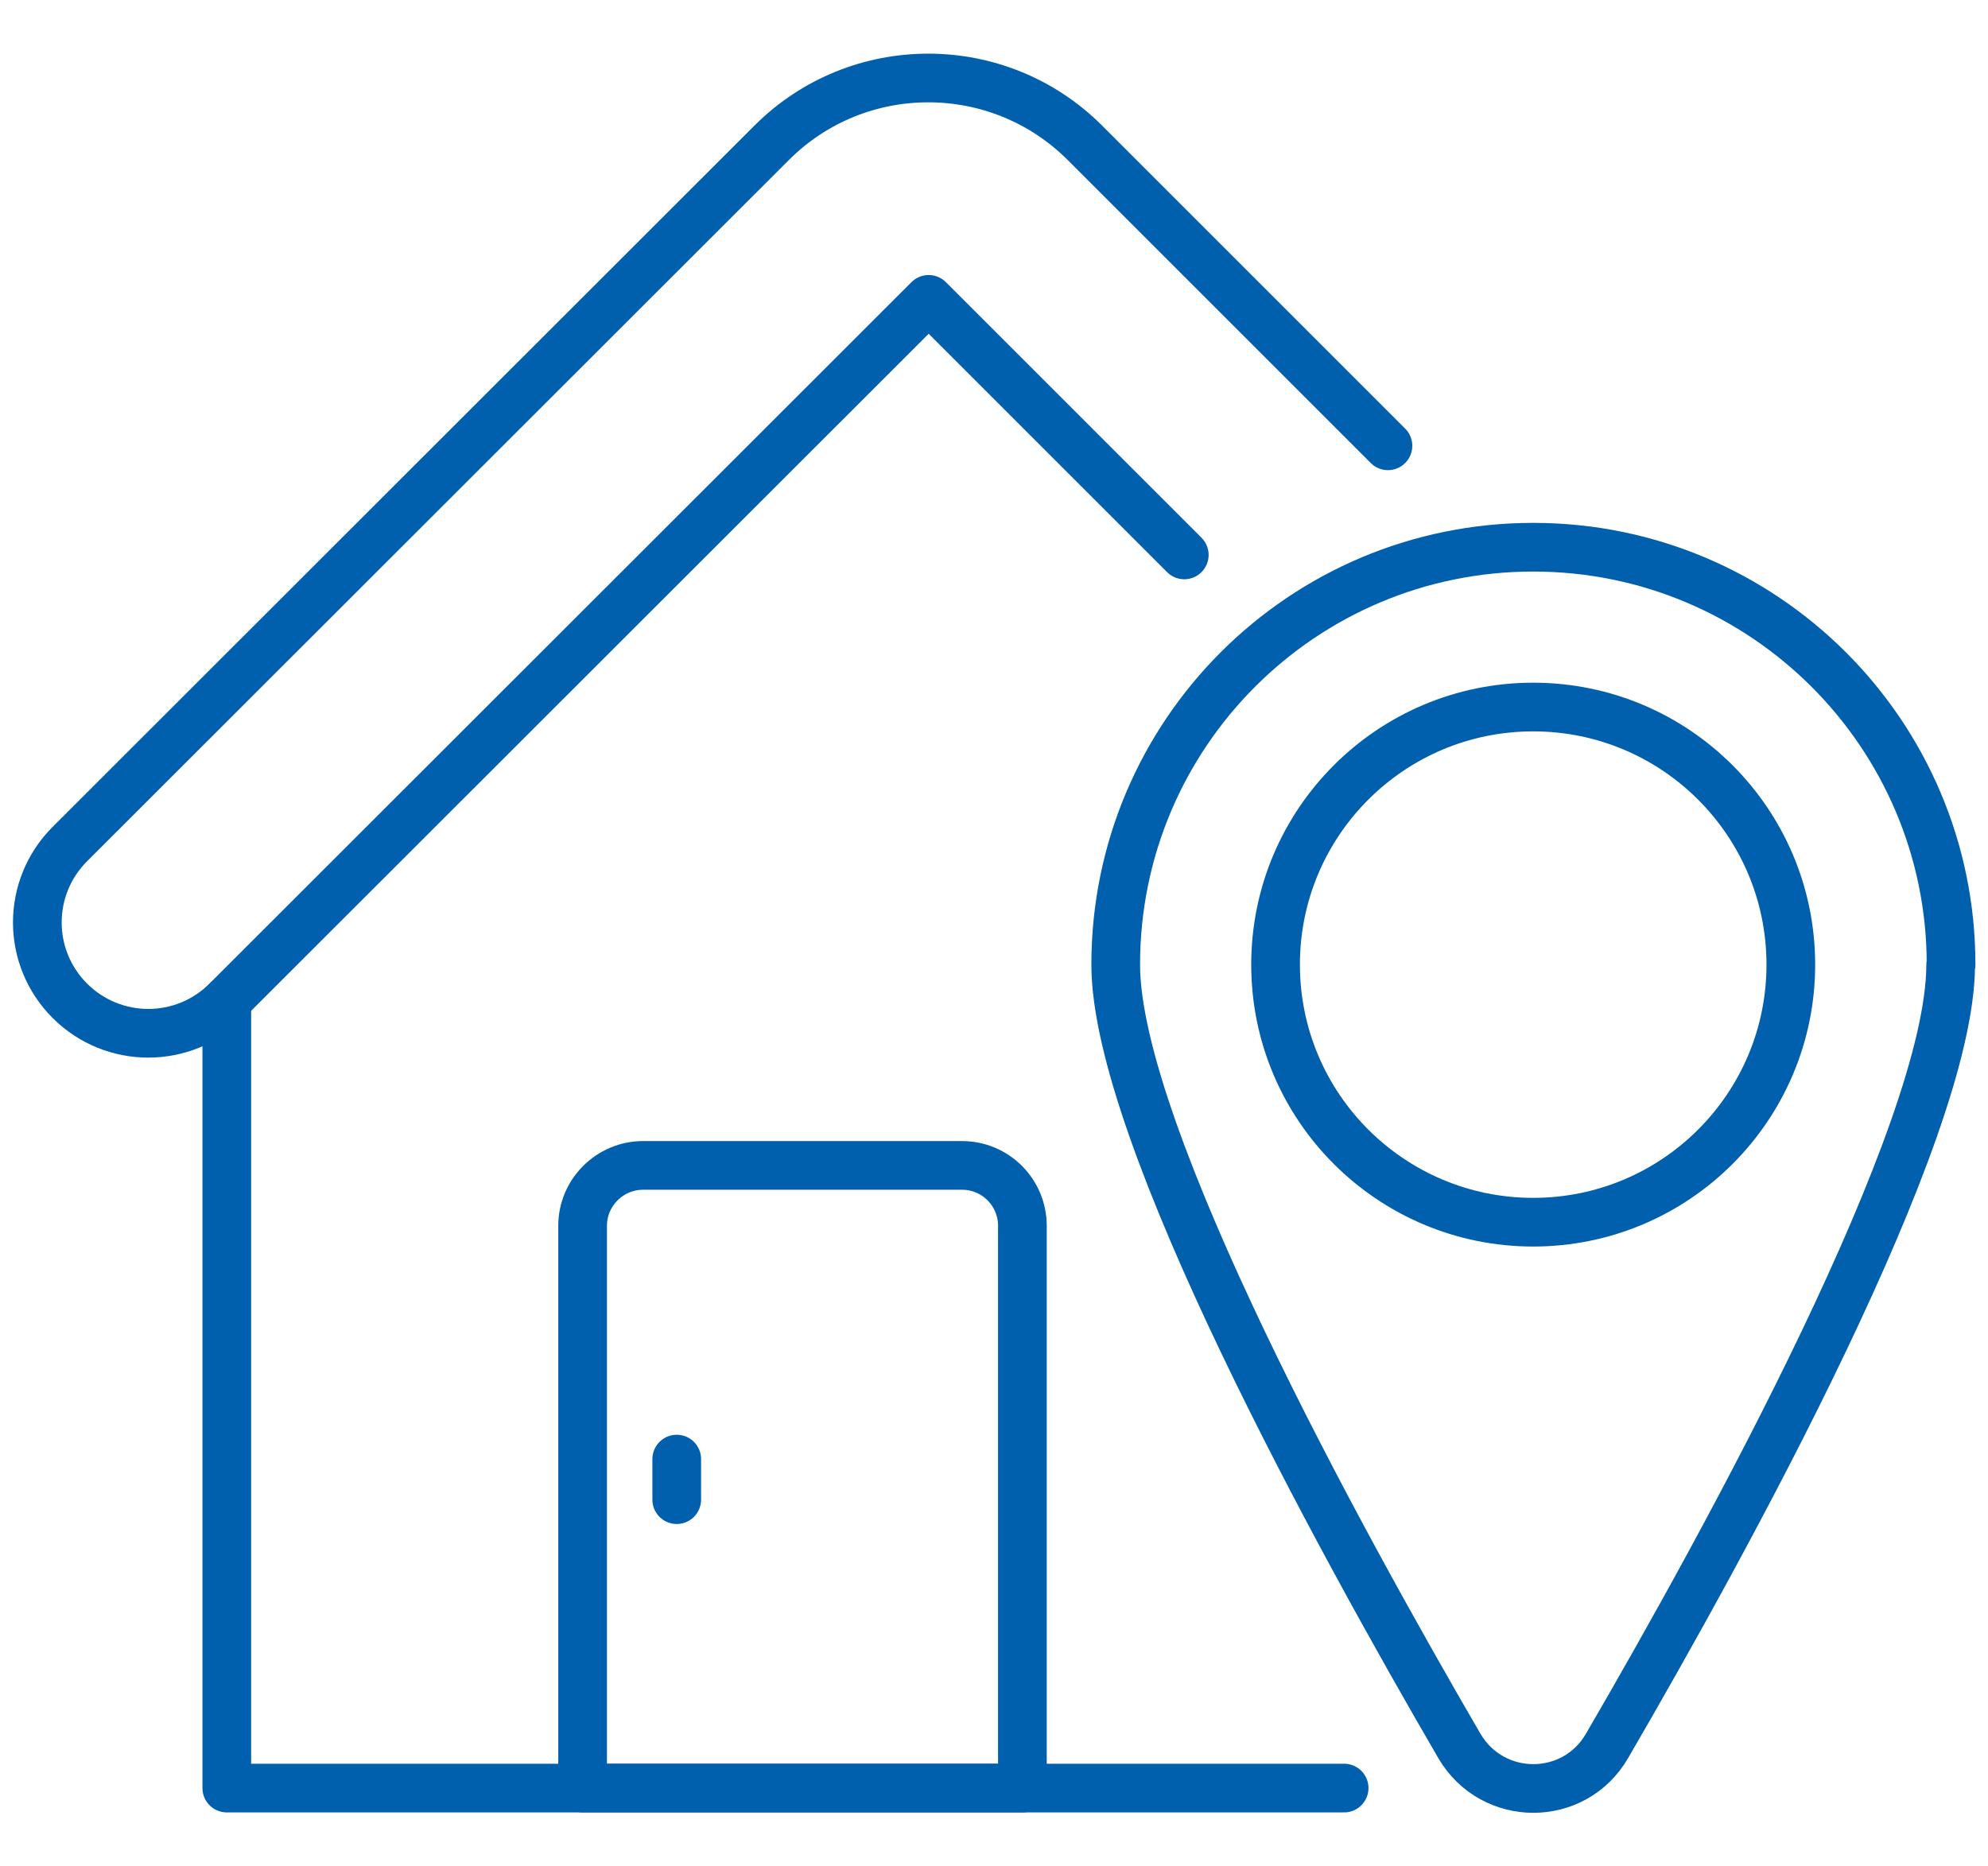 <?xml version="1.0" encoding="UTF-8"?><svg id="Layer_1" xmlns="http://www.w3.org/2000/svg" viewBox="0 0 49 46"><defs><style>.cls-1{fill:none;stroke:#0060ae;stroke-linecap:round;stroke-linejoin:round;stroke-width:1.2px;}</style></defs><polyline class="cls-1" points="33.13 44.08 5.59 44.08 5.59 24.67"/><path class="cls-1" d="m29.19,13.68l-6.3-6.3L5.59,24.67c-1.07,1.07-2.8,1.07-3.87,0-.53-.53-.8-1.23-.8-1.93s.27-1.4.8-1.93L19.02,3.52c2.13-2.13,5.59-2.13,7.72,0l7.47,7.47"/><path class="cls-1" d="m25.2,30.22v13.86h-10.84v-13.86c0-.82.67-1.49,1.49-1.49h7.86c.83,0,1.49.67,1.49,1.49Z"/><path class="cls-1" d="m48.08,23.78c0,4.16-5.52,14.19-8.47,19.26-.81,1.4-2.82,1.4-3.64,0-2.95-5.07-8.47-15.1-8.47-19.26,0-5.69,4.61-10.29,10.29-10.29,5.69,0,10.3,4.61,10.3,10.29Z"/><circle class="cls-1" cx="37.79" cy="23.78" r="6.35"/><line class="cls-1" x1="16.68" y1="35.97" x2="16.68" y2="36.97"/></svg>